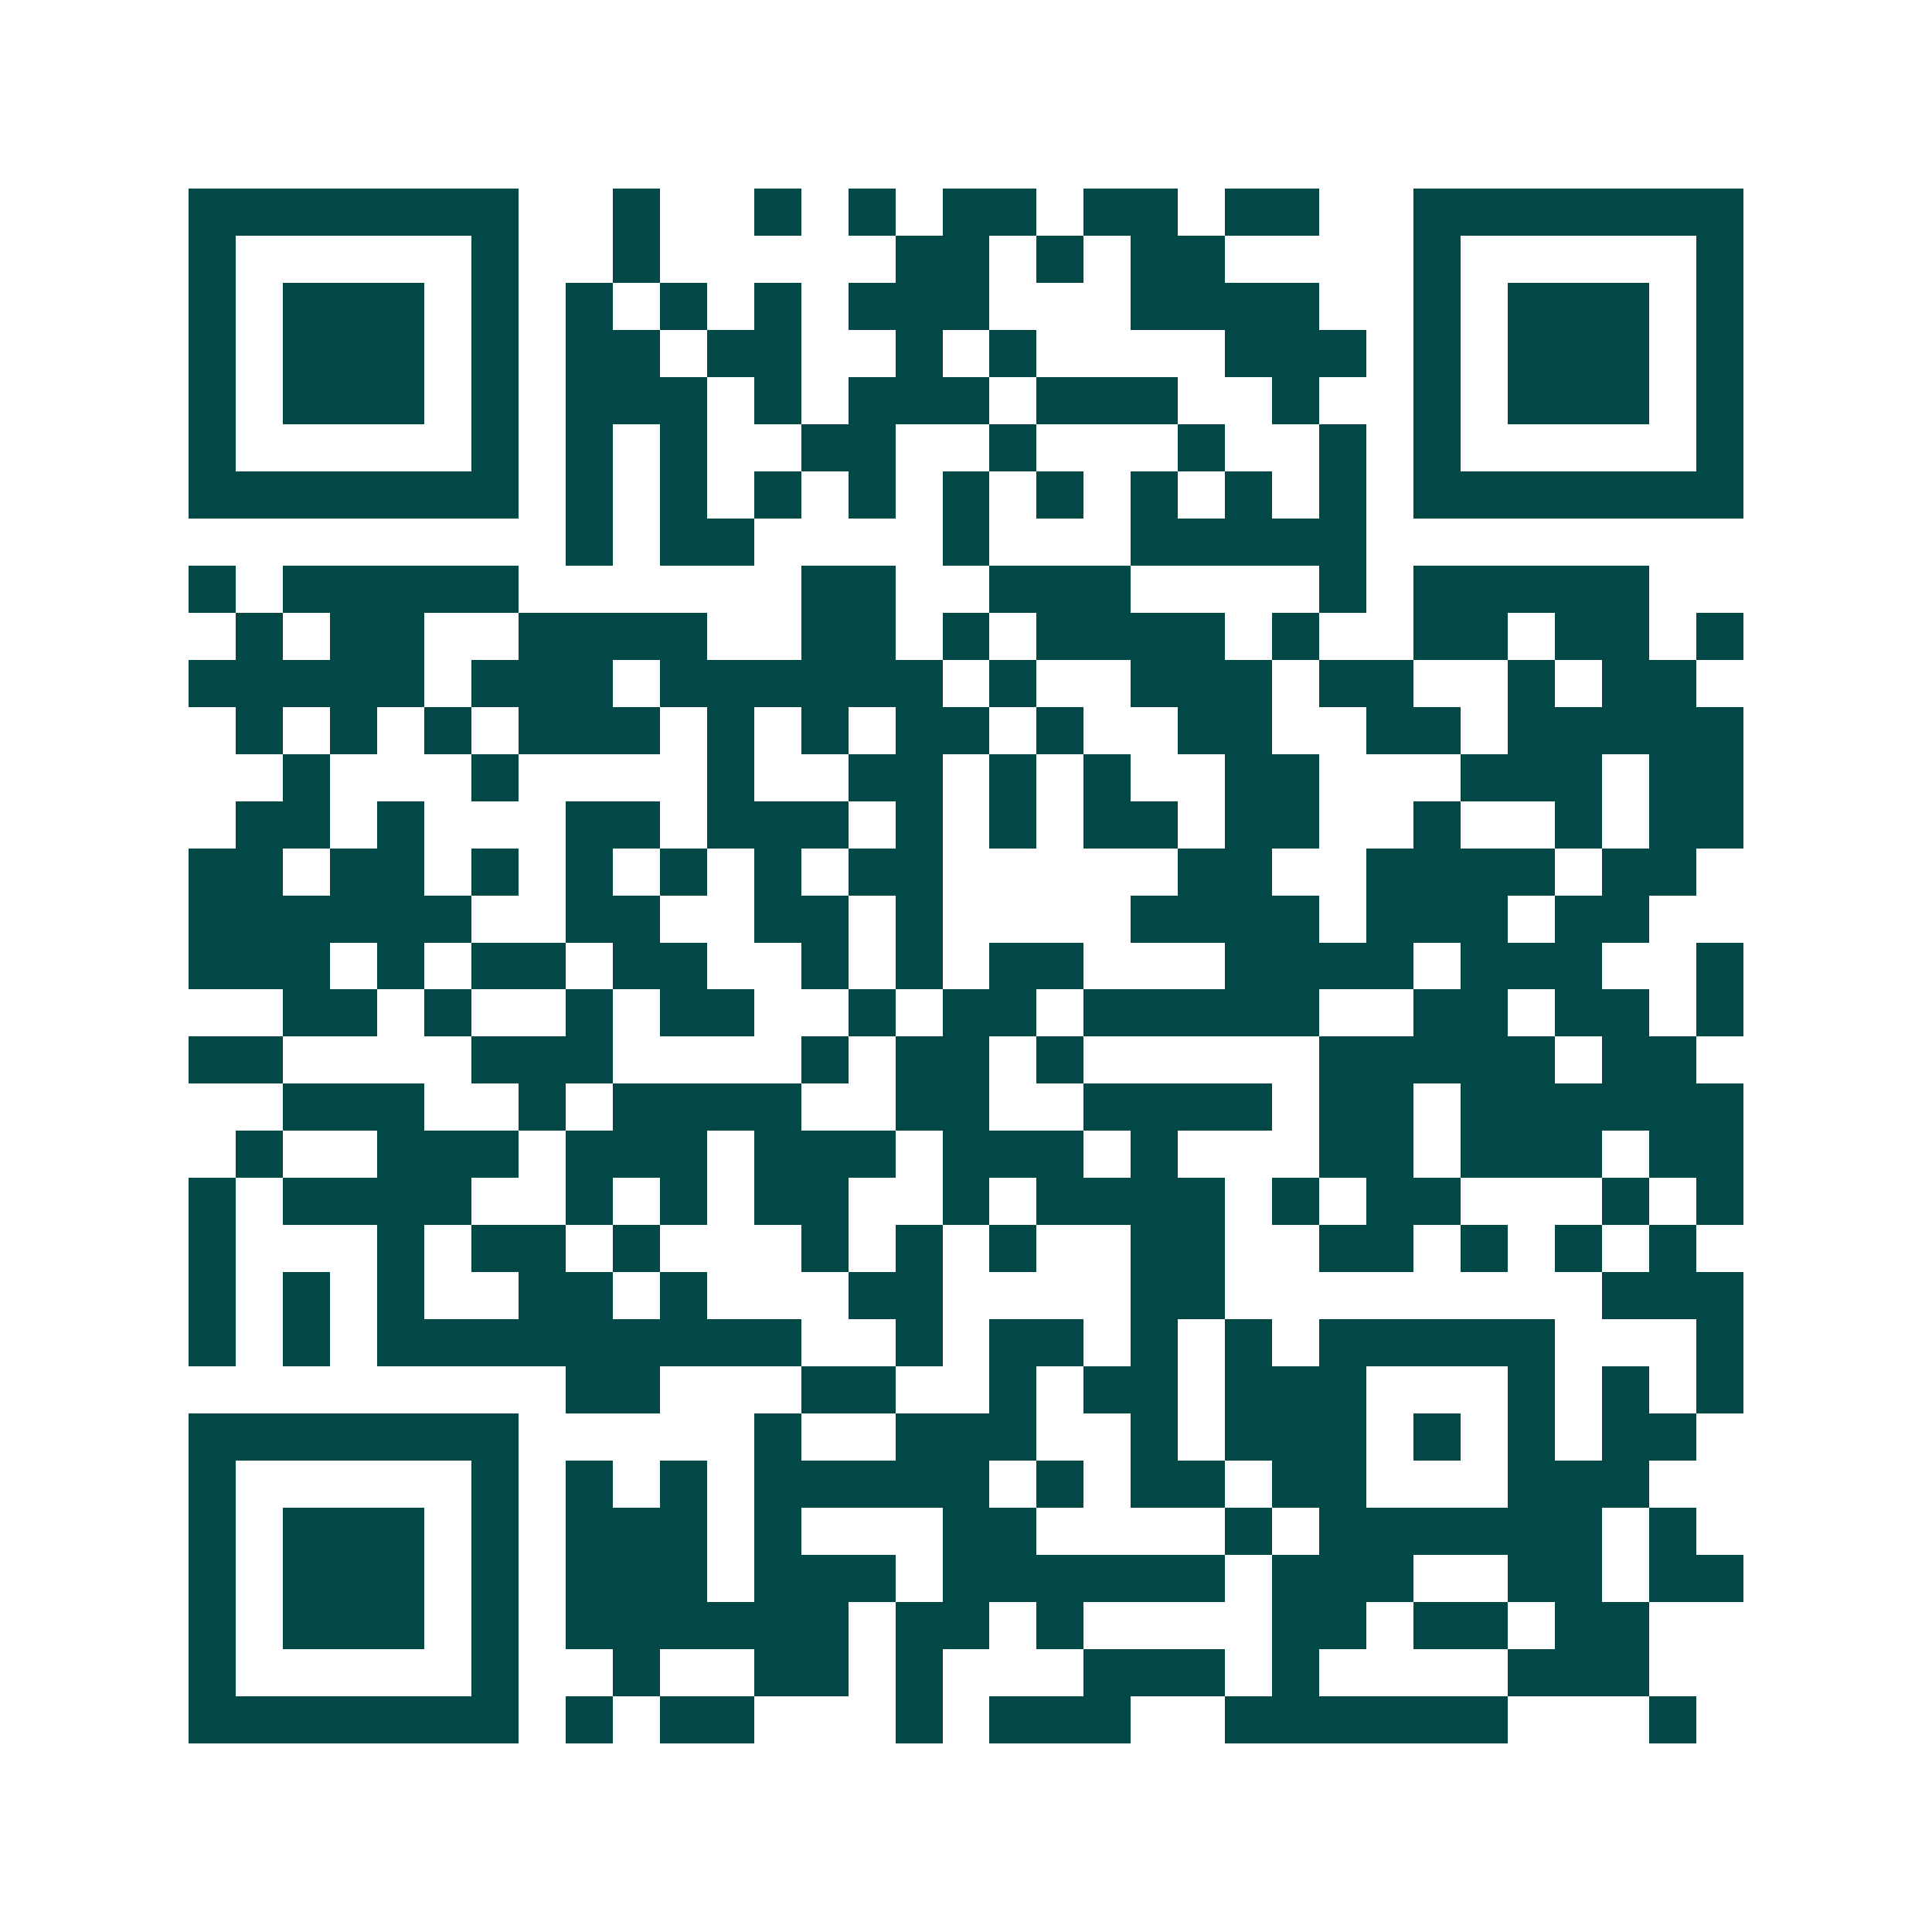 <svg xmlns="http://www.w3.org/2000/svg" width="200" height="200" viewBox="0 0 41 41" shape-rendering="crispEdges"><path fill="#ffffff" d="M0 0h41v41H0z"/><path stroke="#014847" d="M4 4.5h7m2 0h1m2 0h1m1 0h1m1 0h2m1 0h2m1 0h2m2 0h7M4 5.5h1m5 0h1m2 0h1m5 0h2m1 0h1m1 0h2m4 0h1m5 0h1M4 6.5h1m1 0h3m1 0h1m1 0h1m1 0h1m1 0h1m1 0h3m3 0h4m2 0h1m1 0h3m1 0h1M4 7.5h1m1 0h3m1 0h1m1 0h2m1 0h2m2 0h1m1 0h1m4 0h3m1 0h1m1 0h3m1 0h1M4 8.5h1m1 0h3m1 0h1m1 0h3m1 0h1m1 0h3m1 0h3m2 0h1m2 0h1m1 0h3m1 0h1M4 9.5h1m5 0h1m1 0h1m1 0h1m2 0h2m2 0h1m3 0h1m2 0h1m1 0h1m5 0h1M4 10.5h7m1 0h1m1 0h1m1 0h1m1 0h1m1 0h1m1 0h1m1 0h1m1 0h1m1 0h1m1 0h7M12 11.5h1m1 0h2m4 0h1m3 0h5M4 12.5h1m1 0h5m6 0h2m2 0h3m4 0h1m1 0h5M5 13.5h1m1 0h2m2 0h4m2 0h2m1 0h1m1 0h4m1 0h1m2 0h2m1 0h2m1 0h1M4 14.5h5m1 0h3m1 0h6m1 0h1m2 0h3m1 0h2m2 0h1m1 0h2M5 15.5h1m1 0h1m1 0h1m1 0h3m1 0h1m1 0h1m1 0h2m1 0h1m2 0h2m2 0h2m1 0h5M6 16.5h1m3 0h1m4 0h1m2 0h2m1 0h1m1 0h1m2 0h2m3 0h3m1 0h2M5 17.5h2m1 0h1m3 0h2m1 0h3m1 0h1m1 0h1m1 0h2m1 0h2m2 0h1m2 0h1m1 0h2M4 18.5h2m1 0h2m1 0h1m1 0h1m1 0h1m1 0h1m1 0h2m5 0h2m2 0h4m1 0h2M4 19.5h6m2 0h2m2 0h2m1 0h1m4 0h4m1 0h3m1 0h2M4 20.5h3m1 0h1m1 0h2m1 0h2m2 0h1m1 0h1m1 0h2m3 0h4m1 0h3m2 0h1M6 21.5h2m1 0h1m2 0h1m1 0h2m2 0h1m1 0h2m1 0h5m2 0h2m1 0h2m1 0h1M4 22.5h2m4 0h3m4 0h1m1 0h2m1 0h1m5 0h5m1 0h2M6 23.5h3m2 0h1m1 0h4m2 0h2m2 0h4m1 0h2m1 0h6M5 24.5h1m2 0h3m1 0h3m1 0h3m1 0h3m1 0h1m3 0h2m1 0h3m1 0h2M4 25.5h1m1 0h4m2 0h1m1 0h1m1 0h2m2 0h1m1 0h4m1 0h1m1 0h2m3 0h1m1 0h1M4 26.5h1m3 0h1m1 0h2m1 0h1m3 0h1m1 0h1m1 0h1m2 0h2m2 0h2m1 0h1m1 0h1m1 0h1M4 27.5h1m1 0h1m1 0h1m2 0h2m1 0h1m3 0h2m4 0h2m8 0h3M4 28.5h1m1 0h1m1 0h9m2 0h1m1 0h2m1 0h1m1 0h1m1 0h5m3 0h1M12 29.5h2m3 0h2m2 0h1m1 0h2m1 0h3m3 0h1m1 0h1m1 0h1M4 30.5h7m5 0h1m2 0h3m2 0h1m1 0h3m1 0h1m1 0h1m1 0h2M4 31.5h1m5 0h1m1 0h1m1 0h1m1 0h5m1 0h1m1 0h2m1 0h2m3 0h3M4 32.5h1m1 0h3m1 0h1m1 0h3m1 0h1m3 0h2m4 0h1m1 0h6m1 0h1M4 33.5h1m1 0h3m1 0h1m1 0h3m1 0h3m1 0h6m1 0h3m2 0h2m1 0h2M4 34.5h1m1 0h3m1 0h1m1 0h6m1 0h2m1 0h1m4 0h2m1 0h2m1 0h2M4 35.5h1m5 0h1m2 0h1m2 0h2m1 0h1m3 0h3m1 0h1m4 0h3M4 36.5h7m1 0h1m1 0h2m3 0h1m1 0h3m2 0h6m3 0h1"/></svg>
